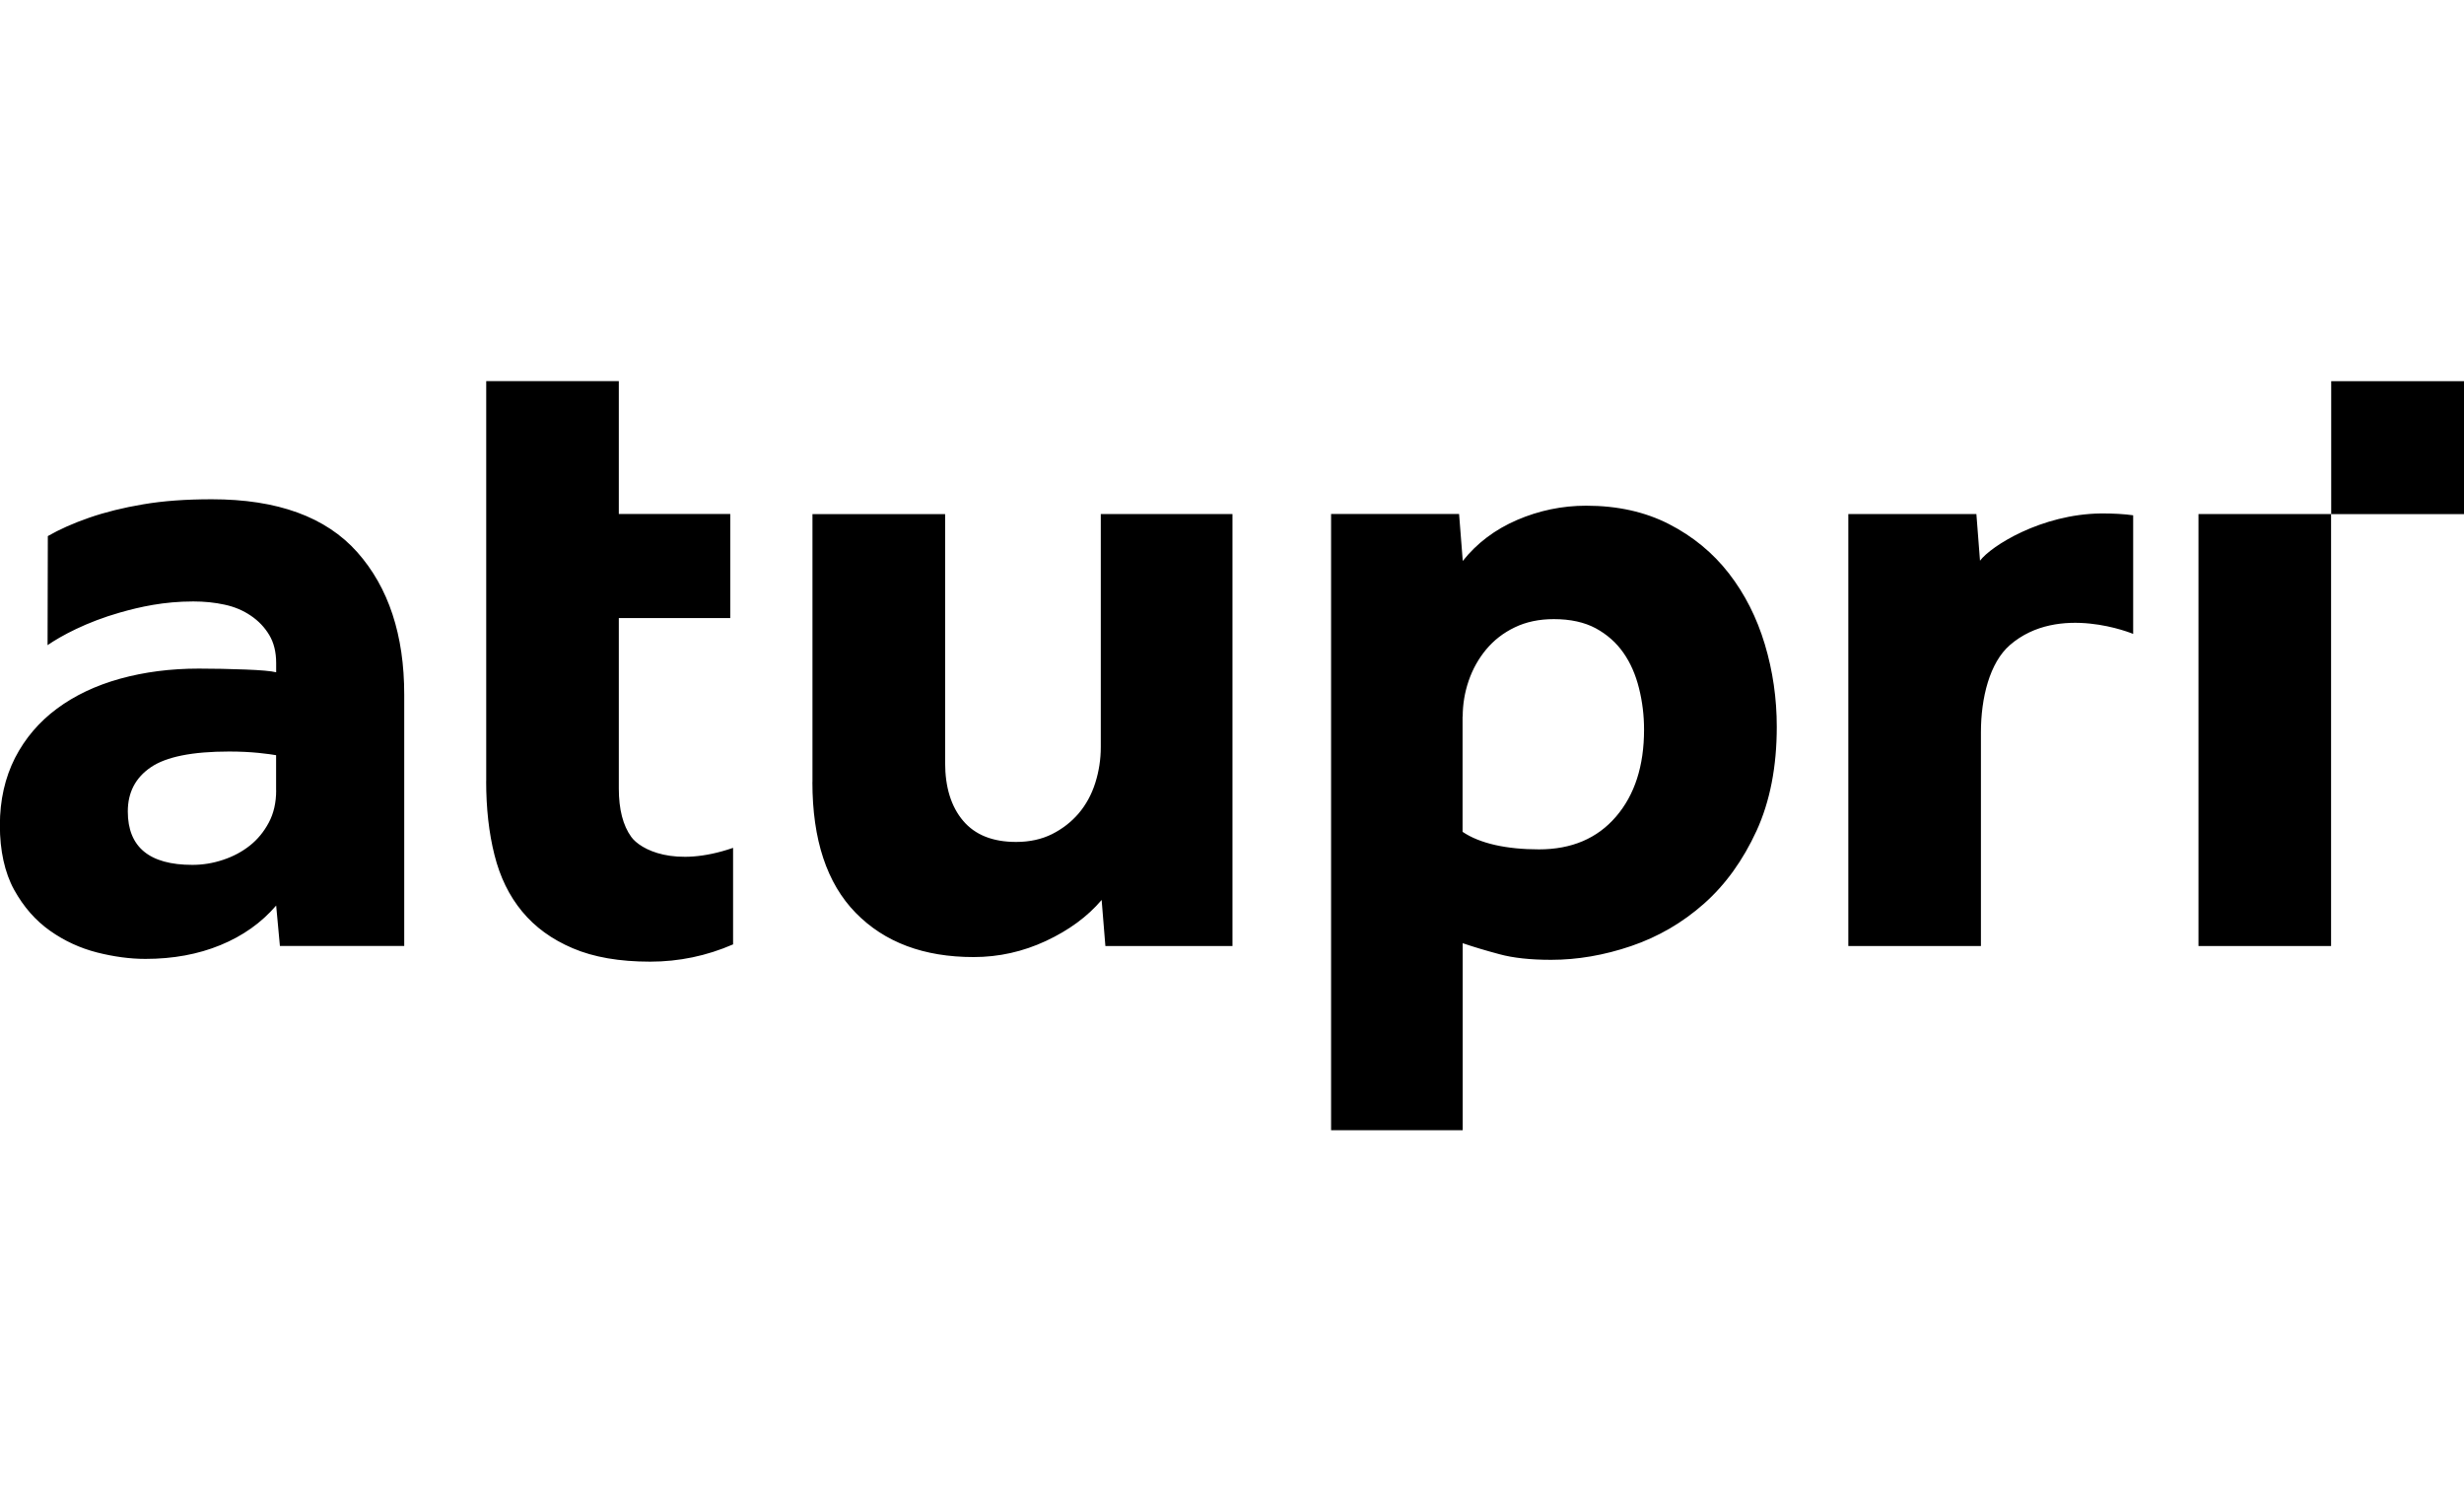 <?xml version="1.0" encoding="UTF-8"?>
<svg id="i" data-name="atupri" xmlns="http://www.w3.org/2000/svg" width="375" height="230" viewBox="0 0 375 230">
  <path d="M375.02,58.01v20.23h-20.23v-20.23h20.23ZM42.6,143.96h18.92v-38.26c0-9.06-2.38-16.29-7.14-21.66-4.77-5.37-12.15-8.06-22.15-8.06-3.93,0-7.41.25-10.44.77-3.04.51-5.77,1.19-8.2,2.03-2.43.84-4.53,1.78-6.31,2.8l-.04,16.6c2.05-1.41,5.9-3.51,11.04-4.97,3.03-.86,6.66-1.68,11.14-1.68,1.68,0,3.28.16,4.77.49,1.5.32,2.82.88,3.99,1.68,1.17.79,2.1,1.77,2.8,2.94.7,1.17,1.05,2.59,1.05,4.27v1.4c-.75-.19-2.31-.33-4.7-.42-2.38-.09-4.74-.14-7.08-.14-4.3,0-8.29.52-11.98,1.54-3.7,1.03-6.9,2.55-9.61,4.56-2.71,2.01-4.84,4.51-6.38,7.5C.76,118.36-.02,121.77-.02,125.6s.73,7.19,2.17,9.81c1.45,2.62,3.28,4.7,5.47,6.24,2.19,1.55,4.58,2.64,7.15,3.3,2.57.65,5.03.98,7.36.98,4.21,0,8.01-.7,11.42-2.1,3.41-1.4,6.24-3.41,8.48-6.02l.57,6.16ZM42.03,120.27c0,1.87-.37,3.5-1.12,4.91-.75,1.41-1.71,2.57-2.88,3.5-1.17.93-2.53,1.66-4.07,2.17-1.54.52-3.11.77-4.69.77-6.54,0-9.82-2.71-9.82-8.13,0-2.9,1.17-5.14,3.51-6.73,2.33-1.59,6.31-2.39,11.91-2.39,1.68,0,3.18.08,4.49.21,1.31.14,2.19.26,2.66.35v5.33ZM73.99,118.87c0,4.11.41,7.85,1.26,11.22.84,3.37,2.24,6.24,4.21,8.62,1.96,2.38,4.53,4.25,7.71,5.6,3.18,1.36,7.1,2.04,11.77,2.04,4.4,0,8.61-.88,12.63-2.63v-14.69c-8.94,3.09-14.14.22-15.5-1.67-1.25-1.73-1.89-4.18-1.89-7.36v-25.94h16.96v-15.84h-16.96v-20.22h-20.18v60.87ZM123.64,119.01c0,8.79,2.2,15.42,6.59,19.91,4.39,4.49,10.37,6.73,17.95,6.73,3.83,0,7.5-.82,11-2.45,3.51-1.64,6.33-3.71,8.48-6.24l.57,7.01h19.34v-65.74h-20.04v35.46c0,1.87-.28,3.69-.84,5.46-.56,1.77-1.41,3.32-2.52,4.63-1.12,1.31-2.48,2.36-4.06,3.16-1.59.79-3.41,1.19-5.47,1.19-3.55,0-6.24-1.07-8.06-3.22-1.82-2.15-2.74-5.09-2.74-8.83v-37.84h-20.19v40.79ZM202.57,172h20.04v-28.46c1.68.57,3.55,1.13,5.61,1.68,2.05.56,4.67.85,7.85.85,4.01,0,8.08-.7,12.19-2.1,4.11-1.4,7.81-3.55,11.08-6.45,3.27-2.9,5.93-6.6,7.99-11.08,2.05-4.48,3.08-9.76,3.08-15.84,0-4.3-.6-8.48-1.82-12.55-1.22-4.06-3.04-7.66-5.47-10.79-2.43-3.13-5.47-5.63-9.11-7.5-3.65-1.87-7.85-2.8-12.61-2.8-3.65,0-7.15.73-10.51,2.17-3.36,1.45-6.12,3.53-8.27,6.24l-.56-7.15h-19.48v93.77ZM222.61,109.07c0-1.87.3-3.69.91-5.47.61-1.78,1.5-3.36,2.66-4.76,1.17-1.4,2.61-2.53,4.34-3.36,1.73-.84,3.72-1.26,5.96-1.26,2.52,0,4.65.47,6.37,1.39,1.73.94,3.13,2.18,4.21,3.72,1.08,1.54,1.87,3.34,2.38,5.4.52,2.06.77,4.16.77,6.31,0,5.51-1.42,9.93-4.27,13.24-2.85,3.32-6.76,4.98-11.71,4.98s-9.02-.89-11.64-2.67v-17.52ZM281.3,143.97h20.18v-32.52c0-5.23,1.32-10.61,4.42-13.29,7.44-6.44,18.75-1.69,18.75-1.69v-18.05c-1.26-.19-3.17-.3-4.95-.28-9.04.12-16.68,4.95-18.36,7.19l-.55-7.1h-19.49v65.74ZM324.65,78.42c-1.26-.19-3.17-.3-4.95-.28-9.04.12-16.68,4.95-18.36,7.19l-.55-7.1h-19.49v65.74h20.18v-32.52c0-5.23,1.32-10.61,4.42-13.29,7.44-6.44,18.75-1.69,18.75-1.69M334.59,143.97h20.18v-65.74h-20.18v65.74Z"/>
</svg>